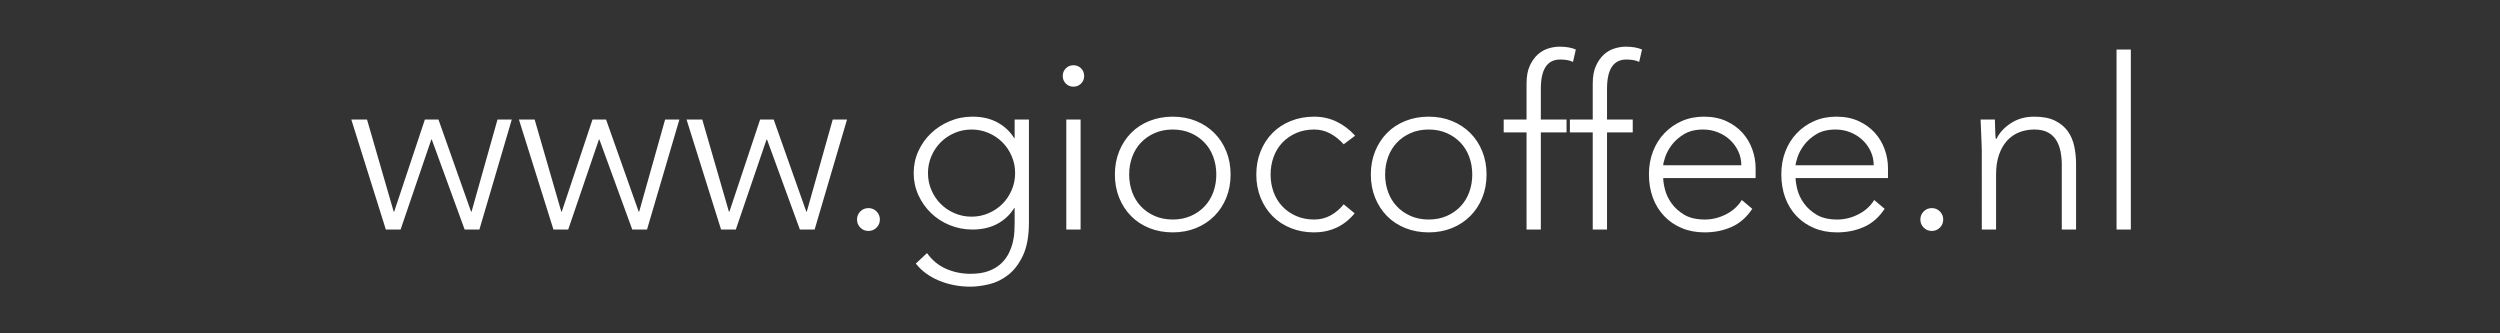 <svg width="105" height="14" viewBox="0 0 105 14" xmlns="http://www.w3.org/2000/svg"><rect x="0" y="0" width="105" height="14" fill="#333333" stroke="none"/><path d="M16.205 9.64l-1.45-4.62h.66l1.12 3.87h.02l1.29-3.87h.57l1.37 3.87h.02l1.09-3.87h.6l-1.36 4.62h-.62l-1.38-3.78h-.02l-1.29 3.78h-.62zm7.04 0l-1.45-4.62h.66l1.12 3.87h.02l1.29-3.87h.57l1.37 3.87h.02l1.09-3.87h.6l-1.36 4.62h-.62l-1.38-3.78h-.02l-1.29 3.78h-.62zm7.04 0l-1.45-4.62h.66l1.12 3.87h.02l1.29-3.87h.57l1.37 3.87h.02l1.09-3.87h.6l-1.36 4.62h-.62l-1.38-3.78h-.02l-1.29 3.78h-.62zm5.71-.42q0-.2.14-.34t.34-.14q.2 0 .34.14t.14.34q0 .2-.14.34t-.34.14q-.2 0-.34-.14t-.14-.34zm7.22-4.2v4.32q0 .86-.25 1.39-.25.53-.625.82-.375.29-.805.39-.43.1-.78.1-.35 0-.685-.065-.335-.065-.635-.19t-.545-.305q-.245-.18-.425-.41l.47-.44q.32.45.8.66.48.21 1.02.21.46 0 .775-.12t.52-.315q.205-.195.32-.43.115-.235.17-.47.055-.235.065-.445.01-.21.01-.34v-.64h-.02q-.26.42-.705.66-.445.24-1.045.24-.51 0-.96-.185-.45-.185-.785-.51t-.53-.755q-.195-.43-.195-.92 0-.49.195-.92.195-.43.53-.75t.785-.51q.45-.19.96-.19.6 0 1.045.24.445.24.705.66h.02v-.78h.6zm-.58 2.25q0-.38-.145-.715-.145-.335-.39-.58-.245-.245-.58-.39-.335-.145-.715-.145-.38 0-.715.145-.335.145-.58.39-.245.245-.39.58-.145.335-.145.715 0 .38.145.715.145.335.39.58.245.245.58.39.335.145.715.145.38 0 .715-.145.335-.145.58-.39.245-.245.39-.58.145-.335.145-.715zm2.15 2.37V5.02h.6v4.62h-.6zm-.15-6.45q0-.19.13-.32t.32-.13q.19 0 .32.13t.13.32q0 .19-.13.32t-.32.13q-.19 0-.32-.13t-.13-.32zm2.19 4.14q0-.53.18-.975.18-.445.5-.77t.77-.505q.45-.18.98-.18t.975.18q.445.18.77.505t.505.77q.18.445.18.975t-.18.975q-.18.445-.505.77t-.77.505q-.445.18-.975.18t-.98-.18q-.45-.18-.77-.505t-.5-.77q-.18-.445-.18-.975zm.6 0q0 .39.125.735t.365.6q.24.255.58.405.34.15.76.15t.76-.15q.34-.15.58-.405.24-.255.365-.6t.125-.735q0-.39-.125-.735t-.365-.6q-.24-.255-.58-.405-.34-.15-.76-.15t-.76.15q-.34.15-.58.405-.24.255-.365.6t-.125.735zm9.01 1.25l.46.38q-.34.41-.77.605t-.93.195q-.53 0-.98-.18-.45-.18-.77-.505t-.5-.77q-.18-.445-.18-.975t.18-.975q.18-.445.5-.77t.77-.505q.45-.18.98-.18.51 0 .945.21.435.21.775.59l-.48.36q-.26-.29-.57-.455-.31-.165-.67-.165-.42 0-.76.15t-.58.405q-.24.255-.365.6t-.125.735q0 .39.125.735t.365.6q.24.255.58.405.34.15.76.15.38 0 .695-.175.315-.175.545-.465zm1.14-1.25q0-.53.18-.975.18-.445.5-.77t.77-.505q.45-.18.98-.18t.975.18q.445.18.77.505t.505.77q.18.445.18.975t-.18.975q-.18.445-.505.77t-.77.505q-.445.18-.975.18t-.98-.18q-.45-.18-.77-.505t-.5-.77q-.18-.445-.18-.975zm.6 0q0 .39.125.735t.365.6q.24.255.58.405.34.15.76.15t.76-.15q.34-.15.58-.405.24-.255.365-.6t.125-.735q0-.39-.125-.735t-.365-.6q-.24-.255-.58-.405-.34-.15-.76-.15t-.76.15q-.34.15-.58.405-.24.255-.365.6t-.125.735zm5.94 2.31V5.56h-.96v-.54h.96V3.51q0-.45.135-.745t.335-.475q.2-.18.445-.255.245-.075.465-.075.42 0 .69.12l-.12.52q-.2-.1-.54-.1-.81 0-.81 1.23v1.29h1.08v.54h-1.08v4.08h-.6zm2.78 0V5.56h-.96v-.54h.96V3.51q0-.45.135-.745t.335-.475q.2-.18.445-.255.245-.075.465-.075.42 0 .69.12l-.12.52q-.2-.1-.54-.1-.81 0-.81 1.23v1.29h1.08v.54h-1.08v4.08h-.6zm6.26-1.24l.44.37q-.35.53-.865.76-.515.23-1.135.23-.53 0-.96-.18-.43-.18-.74-.505t-.475-.77q-.165-.445-.165-.985 0-.52.17-.96.17-.44.48-.765.31-.325.73-.51t.93-.185q.53 0 .935.185t.68.49q.275.305.415.695.14.39.14.79v.42h-3.88q0 .19.075.485t.275.575q.2.28.535.48.335.2.865.2.46 0 .89-.22t.66-.6zm-3.3-1.46h3.28q0-.31-.125-.58-.125-.27-.34-.475-.215-.205-.51-.325-.295-.12-.625-.12-.49 0-.815.2-.325.2-.515.46t-.27.505q-.08.245-.08.335zm8.86 1.46l.44.37q-.35.53-.865.76-.515.23-1.135.23-.53 0-.96-.18-.43-.18-.74-.505t-.475-.77q-.165-.445-.165-.985 0-.52.17-.96.17-.44.48-.765.31-.325.73-.51t.93-.185q.53 0 .935.185t.68.49q.275.305.415.695.14.39.14.79v.42h-3.88q0 .19.075.485t.275.575q.2.28.535.48.335.2.865.2.46 0 .89-.22t.66-.6zm-3.3-1.46h3.28q0-.31-.125-.58-.125-.27-.34-.475-.215-.205-.51-.325-.295-.12-.625-.12-.49 0-.815.2-.325.2-.515.46t-.27.505q-.08.245-.08.335zm5.24 2.28q0-.2.14-.34t.34-.14q.2 0 .34.14t.14.34q0 .2-.14.34t-.34.14q-.2 0-.34-.14t-.14-.34zm2.58.42V6.32q0-.13-.01-.315t-.015-.375q-.005-.19-.015-.355-.01-.165-.01-.255h.6q.01.26.015.5.005.24.025.31h.03q.18-.38.6-.655t.98-.275q.54 0 .88.17.34.17.535.445t.27.635q.075.36.075.74v2.75h-.6V6.92q0-.28-.05-.545T86.37 5.9q-.125-.21-.35-.335-.225-.125-.585-.125-.33 0-.625.115t-.51.35q-.215.235-.34.59-.125.355-.125.835v2.31h-.6zm5.66 0V2.08h.6v7.56h-.6z" fill="#fff"/></svg>